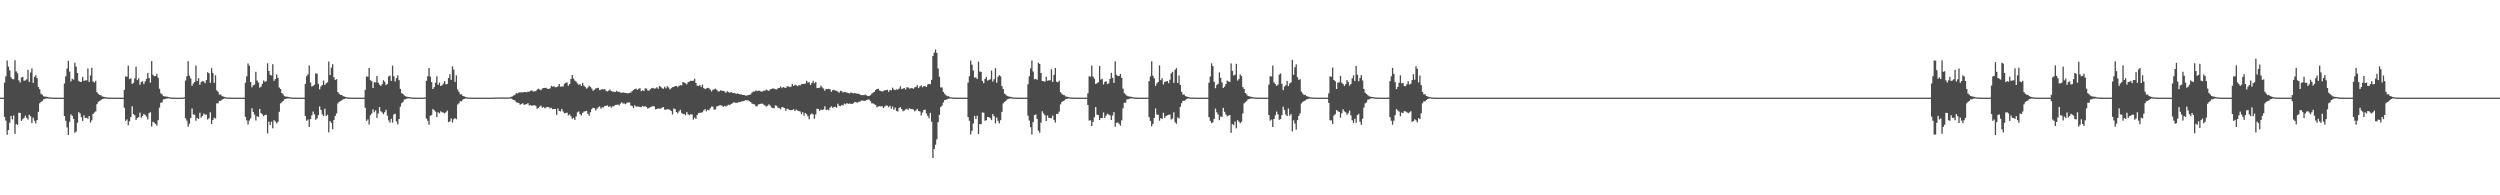 <?xml version="1.0" encoding="UTF-8"?>
<svg xmlns="http://www.w3.org/2000/svg" width="1920" height="150">
  <path d="M0 74.999h1v1.000H0zM1 75.000h1v1.000H1zM2 74.988h1v1.000H2zM3 63.478h1v26.332H3zM4 58.594h1v34.008H4zM5 46.503h1v57.036H5zM6 51.136h1v48.722H6zM7 54.044h1v40.221H7zM8 59.439h1v29.582H8zM9 60.792h1v30.925H9zM10 60.917h1v27.834H10zM11 46.292h1v56.485H11zM12 54.849h1v40.455H12zM13 56.309h1v39.515H13zM14 61.736h1v24.817H14zM15 63.368h1v23.425H15zM16 59.538h1v33.329H16zM17 59.035h1v32.494H17zM18 62.023h1v28.543H18zM19 61.761h1v27.036H19zM20 60.938h1v29.589H20zM21 53.624h1v38.252H21zM22 62.936h1v25.156H22zM23 55.668h1v33.622H23zM24 52.555h1v41.936H24zM25 63.595h1v26.774H25zM26 59.013h1v33.782H26zM27 57.762h1v37.015H27zM28 60.081h1v32.197H28zM29 66.824h1v19.036H29zM30 68.459h1v10.911H30zM31 71.917h1v6.380H31zM32 72.778h1v4.715H32zM33 73.902h1v2.432H33zM34 74.222h1v1.720H34zM35 74.240h1v1.380H35zM36 74.437h1v1.172H36zM37 74.704h1v1.000H37zM38 74.872h1v1.000H38zM39 74.900h1v1.000H39zM40 74.955h1v1.000H40zM41 74.978h1v1.000H41zM42 74.986h1v1.000H42zM43 74.995h1v1.000H43zM44 74.995h1v1.000H44zM45 74.998h1v1.000H45zM46 74.998h1v1.000H46zM47 74.999h1v1.000H47zM48 74.999h1v1.000H48zM49 64.168h1v24.971H49zM50 58.602h1v34.194H50zM51 52.574h1v45.250H51zM52 46.704h1v56.913H52zM53 54.929h1v38.611H53zM54 62.584h1v25.251H54zM55 60.479h1v28.529H55zM56 61.193h1v30.131H56zM57 48.056h1v53.861H57zM58 51.205h1v49.838H58zM59 56.042h1v38.178H59zM60 62.230h1v23.883H60zM61 62.930h1v24.212H61zM62 62.787h1v27.302H62zM63 59.014h1v33.872H63zM64 62.115h1v26.499H64zM65 61.742h1v28.824H65zM66 61.714h1v28.776H66zM67 52.593h1v38.592H67zM68 62.853h1v26.216H68zM69 57.966h1v36.166H69zM70 52.029h1v40.386H70zM71 62.568h1v24.940H71zM72 63.389h1v23.081H72zM73 62.079h1v23.492H73zM74 70.796h1v9.247H74zM75 72.059h1v6.187H75zM76 72.930h1v4.612H76zM77 73.149h1v3.803H77zM78 74.088h1v2.002H78zM79 74.274h1v1.596H79zM80 74.481h1v1.119H80zM81 74.768h1v1.000H81zM82 74.861h1v1.000H82zM83 74.909h1v1.000H83zM84 74.944h1v1.000H84zM85 74.982h1v1.000H85zM86 74.986h1v1.000H86zM87 74.992h1v1.000H87zM88 74.995h1v1.000H88zM89 74.997h1v1.000H89zM90 74.999h1v1.000H90zM91 74.999h1v1.000H91zM92 74.999h1v1.000H92zM93 75.000h1v1.000H93zM94 75.000h1v1.000H94zM95 68.990h1v13.772H95zM96 58.744h1v34.078H96zM97 58.904h1v32.854H97zM98 50.383h1v45.796H98zM99 60.761h1v32.399H99zM100 60.104h1v29.856H100zM101 64.449h1v17.155H101zM102 63.595h1v24.059H102zM103 60.182h1v28.266H103zM104 51.224h1v40.982H104zM105 61.472h1v29.227H105zM106 60.179h1v29.835H106zM107 65.056h1v21.426H107zM108 62.917h1v27.471H108zM109 62.432h1v26.603H109zM110 64.614h1v22.862H110zM111 62.576h1v25.663H111zM112 60.567h1v29.058H112zM113 55.951h1v35.818H113zM114 59.801h1v27.154H114zM115 63.461h1v22.703H115zM116 46.879h1v50.325H116zM117 57.453h1v36.028H117zM118 58.510h1v35.719H118zM119 58.376h1v36.732H119zM120 56.668h1v39.806H120zM121 59.685h1v32.590H121zM122 68.164h1v14.466H122zM123 71.648h1v7.251H123zM124 72.508h1v6.116H124zM125 73.759h1v2.583H125zM126 74.015h1v2.171H126zM127 74.144h1v1.640H127zM128 74.317h1v1.353H128zM129 74.481h1v1.048H129zM130 74.793h1v1.000H130zM131 74.862h1v1.000H131zM132 74.916h1v1.000H132zM133 74.976h1v1.000H133zM134 74.985h1v1.000H134zM135 74.991h1v1.000H135zM136 74.994h1v1.000H136zM137 74.996h1v1.000H137zM138 74.998h1v1.000H138zM139 74.999h1v1.000H139zM140 74.999h1v1.000H140zM141 74.674h1v1.000H141zM142 61.826h1v29.071H142zM143 58.564h1v34.126H143zM144 47.006h1v50.283H144zM145 58.110h1v36.976H145zM146 60.213h1v30.440H146zM147 65.845h1v17.451H147zM148 64.090h1v23.870H148zM149 62.966h1v25.153H149zM150 50.328h1v42.396H150zM151 62.145h1v28.441H151zM152 60.056h1v31.297H152zM153 65.124h1v21.479H153zM154 63.025h1v27.319H154zM155 62.286h1v26.787H155zM156 62.549h1v24.677H156zM157 63.905h1v24.164H157zM158 61.541h1v26.466H158zM159 55.497h1v36.301H159zM160 56.244h1v34.626H160zM161 63.602h1v22.621H161zM162 52.344h1v42.963H162zM163 55.987h1v36.174H163zM164 63.654h1v26.742H164zM165 57.825h1v33.189H165zM166 69.396h1v10.013H166zM167 70.509h1v8.791H167zM168 72.645h1v4.838H168zM169 72.567h1v4.885H169zM170 73.814h1v2.756H170zM171 74.154h1v1.821H171zM172 74.424h1v1.135H172zM173 74.726h1v1.000H173zM174 74.882h1v1.000H174zM175 74.890h1v1.000H175zM176 74.930h1v1.000H176zM177 74.970h1v1.000H177zM178 74.985h1v1.000H178zM179 74.991h1v1.000H179zM180 74.995h1v1.000H180zM181 74.997h1v1.000H181zM182 74.998h1v1.000H182zM183 74.998h1v1.000H183zM184 74.999h1v1.000H184zM185 74.999h1v1.000H185zM186 75.000h1v1.000H186zM187 74.988h1v1.000H187zM188 63.537h1v26.195H188zM189 58.649h1v33.823H189zM190 48.764h1v46.813H190zM191 50.459h1v42.175H191zM192 62.991h1v27.872H192zM193 67.037h1v16.130H193zM194 65.438h1v20.501H194zM195 64.971h1v23.061H195zM196 55.164h1v37.423H196zM197 61.835h1v27.449H197zM198 63.458h1v26.338H198zM199 67.337h1v16.314H199zM200 66.504h1v20.384H200zM201 64.381h1v23.463H201zM202 61.749h1v27.502H202zM203 62.895h1v25.405H203zM204 62.343h1v25.751H204zM205 48.563h1v53.893H205zM206 54.463h1v39.004H206zM207 57.452h1v38.501H207zM208 58.013h1v35.502H208zM209 49.283h1v49.295H209zM210 62.030h1v30.272H210zM211 60.645h1v32.746H211zM212 57.188h1v37.601H212zM213 59.807h1v33.718H213zM214 67.202h1v18.674H214zM215 68.353h1v11.076H215zM216 71.400h1v7.133H216zM217 72.534h1v5.008H217zM218 73.847h1v2.463H218zM219 74.213h1v1.743H219zM220 74.244h1v1.381H220zM221 74.438h1v1.170H221zM222 74.693h1v1.000H222zM223 74.872h1v1.000H223zM224 74.898h1v1.000H224zM225 74.953h1v1.000H225zM226 74.977h1v1.000H226zM227 74.986h1v1.000H227zM228 74.995h1v1.000H228zM229 74.995h1v1.000H229zM230 74.998h1v1.000H230zM231 74.998h1v1.000H231zM232 74.999h1v1.000H232zM233 74.999h1v1.000H233zM234 64.460h1v24.620H234zM235 58.555h1v34.159H235zM236 57.153h1v34.682H236zM237 50.298h1v47.222H237zM238 63.317h1v28.055H238zM239 66.449h1v22.121H239zM240 65.937h1v19.702H240zM241 65.081h1v22.716H241zM242 56.364h1v35.646H242zM243 56.596h1v34.310H243zM244 64.381h1v24.071H244zM245 68.589h1v13.163H245zM246 66.477h1v18.025H246zM247 65.264h1v22.538H247zM248 61.855h1v27.349H248zM249 65.217h1v18.238H249zM250 63.925h1v25.219H250zM251 63.205h1v24.926H251zM252 47.284h1v54.422H252zM253 57.653h1v35.377H253zM254 51.930h1v42.356H254zM255 49.328h1v49.986H255zM256 59.379h1v32.732H256zM257 61.391h1v27.669H257zM258 60.850h1v26.273H258zM259 70.633h1v8.819H259zM260 71.924h1v6.299H260zM261 72.930h1v4.724H261zM262 72.857h1v4.225H262zM263 73.842h1v2.409H263zM264 74.210h1v1.857H264zM265 74.458h1v1.127H265zM266 74.770h1v1.000H266zM267 74.859h1v1.000H267zM268 74.910h1v1.000H268zM269 74.944h1v1.000H269zM270 74.980h1v1.000H270zM271 74.986h1v1.000H271zM272 74.992h1v1.000H272zM273 74.995h1v1.000H273zM274 74.997h1v1.000H274zM275 74.999h1v1.000H275zM276 74.999h1v1.000H276zM277 74.999h1v1.000H277zM278 75.000h1v1.000H278zM279 75.000h1v1.000H279zM280 69.038h1v13.735H280zM281 58.741h1v34.077H281zM282 58.932h1v32.804H282zM283 52.148h1v43.471H283zM284 61.608h1v26.874H284zM285 62.354h1v24.842H285zM286 67.626h1v16.405H286zM287 63.143h1v23.077H287zM288 63.253h1v21.530H288zM289 58.367h1v32.161H289zM290 63.489h1v23.636H290zM291 65.034h1v17.246H291zM292 65.988h1v19.528H292zM293 64.663h1v21.689H293zM294 61.663h1v26.102H294zM295 62.747h1v23.398H295zM296 65.381h1v18.963H296zM297 64.452h1v24.362H297zM298 58.731h1v33.736H298zM299 58.063h1v36.114H299zM300 62.102h1v29.128H300zM301 50.437h1v43.751H301zM302 58.577h1v29.259H302zM303 62.552h1v24.797H303zM304 60.012h1v33.308H304zM305 57.847h1v37.755H305zM306 61.612h1v29.772H306zM307 68.317h1v13.639H307zM308 71.520h1v7.734H308zM309 72.146h1v6.244H309zM310 73.258h1v3.186H310zM311 73.919h1v2.302H311zM312 74.275h1v1.447H312zM313 74.458h1v1.111H313zM314 74.564h1v1.000H314zM315 74.764h1v1.000H315zM316 74.880h1v1.000H316zM317 74.925h1v1.000H317zM318 74.976h1v1.000H318zM319 74.985h1v1.000H319zM320 74.991h1v1.000H320zM321 74.994h1v1.000H321zM322 74.996h1v1.000H322zM323 74.998h1v1.000H323zM324 74.999h1v1.000H324zM325 74.999h1v1.000H325zM326 74.786h1v1.000H326zM327 62.057h1v28.942H327zM328 58.578h1v34.208H328zM329 52.210h1v43.652H329zM330 58.815h1v30.056H330zM331 63.015h1v25.397H331zM332 68.377h1v15.376H332zM333 66.931h1v17.783H333zM334 63.553h1v22.212H334zM335 58.689h1v31.284H335zM336 65.175h1v21.061H336zM337 63.438h1v23.632H337zM338 66.046h1v19.382H338zM339 65.409h1v20.873H339zM340 64.290h1v22.153H340zM341 62.405h1v24.731H341zM342 64.788h1v21.431H342zM343 64.444h1v20.519H343zM344 59.913h1v33.904H344zM345 57.014h1v36.219H345zM346 61.321h1v29.672H346zM347 50.962h1v43.080H347zM348 53.453h1v38.097H348zM349 62.878h1v27.842H349zM350 57.946h1v33.643H350zM351 68.772h1v11.495H351zM352 70.492h1v8.878H352zM353 72.479h1v5.166H353zM354 72.375h1v5.483H354zM355 73.740h1v2.695H355zM356 74.006h1v2.024H356zM357 74.439h1v1.178H357zM358 74.722h1v1.000H358zM359 74.880h1v1.000H359zM360 74.897h1v1.000H360zM361 74.933h1v1.000H361zM362 74.966h1v1.000H362zM363 74.984h1v1.000H363zM364 74.991h1v1.000H364zM365 74.995h1v1.000H365zM366 74.997h1v1.000H366zM367 74.998h1v1.000H367zM368 74.998h1v1.000H368zM369 74.999h1v1.000H369zM370 74.999h1v1.000H370zM371 75.000h1v1.000H371zM372 75.000h1v1.000H372zM373 75.000h1v1.000H373zM374 75.000h1v1.000H374zM375 75.000h1v1.000H375zM376 75.000h1v1.000H376zM377 75.000h1v1.000H377zM378 75.000h1v1.000H378zM379 74.965h1v1.000H379zM380 74.860h1v1.000H380zM381 74.846h1v1.000H381zM382 74.836h1v1.000H382zM383 74.828h1v1.000H383zM384 74.840h1v1.000H384zM385 74.811h1v1.000H385zM386 74.804h1v1.000H386zM387 74.850h1v1.000H387zM388 74.860h1v1.000H388zM389 74.841h1v1.000H389zM390 74.848h1v1.000H390zM391 74.773h1v1.000H391zM392 74.417h1v1.194H392zM393 74.027h1v2.279H393zM394 73.392h1v3.430H394zM395 72.782h1v4.405H395zM396 71.530h1v6.936H396zM397 71.796h1v7.077H397zM398 71.087h1v8.077H398zM399 70.895h1v9.558H399zM400 70.939h1v8.996H400zM401 70.950h1v8.285H401zM402 70.635h1v9.889H402zM403 70.693h1v9.488H403zM404 70.850h1v9.153H404zM405 70.395h1v8.818H405zM406 70.442h1v10.540H406zM407 69.718h1v10.968H407zM408 69.422h1v11.875H408zM409 70.321h1v10.560H409zM410 70.106h1v10.686H410zM411 70.036h1v11.279H411zM412 68.860h1v14.634H412zM413 68.093h1v14.817H413zM414 68.726h1v13.146H414zM415 69.270h1v11.819H415zM416 67.934h1v14.806H416zM417 67.633h1v14.607H417zM418 67.493h1v15.776H418zM419 67.420h1v15.050H419zM420 68.231h1v13.895H420zM421 68.187h1v14.198H421zM422 67.858h1v15.439H422zM423 65.932h1v16.820H423zM424 66.585h1v17.347H424zM425 66.201h1v17.516H425zM426 67.041h1v16.629H426zM427 66.893h1v21.302H427zM428 66.362h1v16.938H428zM429 64.505h1v20.737H429zM430 66.576h1v18.968H430zM431 66.339h1v17.305H431zM432 66.466h1v19.183H432zM433 64.412h1v22.683H433zM434 63.570h1v23.222H434zM435 63.311h1v23.178H435zM436 65.855h1v22.829H436zM437 64.564h1v23.275H437zM438 60.631h1v28.664H438zM439 57.631h1v33.595H439zM440 60.290h1v30.218H440zM441 61.911h1v30.176H441zM442 62.711h1v26.758H442zM443 64.040h1v22.292H443zM444 65.108h1v20.454H444zM445 64.666h1v23.027H445zM446 66.010h1v22.621H446zM447 63.756h1v22.925H447zM448 65.757h1v19.960H448zM449 66.788h1v18.655H449zM450 68.079h1v17.084H450zM451 67.237h1v20.188H451zM452 65.782h1v23.113H452zM453 66.706h1v19.507H453zM454 68.016h1v15.801H454zM455 69.660h1v13.080H455zM456 68.840h1v14.229H456zM457 68.014h1v16.824H457zM458 67.612h1v15.876H458zM459 67.393h1v15.058H459zM460 69.217h1v12.444H460zM461 68.905h1v14.537H461zM462 68.401h1v14.057H462zM463 68.731h1v13.787H463zM464 68.388h1v12.985H464zM465 69.780h1v11.571H465zM466 70.226h1v10.660H466zM467 69.571h1v12.557H467zM468 68.792h1v12.730H468zM469 69.880h1v12.816H469zM470 70.367h1v11.315H470zM471 70.454h1v11.135H471zM472 70.717h1v9.887H472zM473 69.699h1v10.867H473zM474 70.516h1v9.766H474zM475 70.427h1v10.588H475zM476 71.051h1v8.564H476zM477 71.306h1v7.170H477zM478 70.936h1v8.596H478zM479 71.254h1v8.227H479zM480 71.351h1v8.689H480zM481 71.595h1v7.310H481zM482 71.628h1v7.113H482zM483 71.328h1v7.372H483zM484 71.012h1v10.007H484zM485 70.016h1v11.366H485zM486 69.009h1v13.918H486zM487 68.432h1v12.488H487zM488 68.025h1v13.858H488zM489 69.001h1v12.775H489zM490 68.165h1v13.699H490zM491 67.727h1v14.380H491zM492 69.994h1v12.419H492zM493 69.387h1v11.953H493zM494 69.886h1v12.069H494zM495 67.889h1v13.676H495zM496 68.017h1v14.202H496zM497 69.488h1v13.911H497zM498 69.614h1v13.255H498zM499 68.527h1v13.735H499zM500 67.784h1v14.161H500zM501 67.499h1v13.945H501zM502 68.121h1v13.651H502zM503 67.881h1v16.142H503zM504 67.018h1v16.697H504zM505 68.184h1v15.086H505zM506 66.028h1v17.441H506zM507 66.688h1v16.697H507zM508 67.762h1v14.893H508zM509 68.178h1v14.121H509zM510 66.601h1v17.631H510zM511 67.811h1v16.470H511zM512 66.188h1v17.612H512zM513 67.192h1v16.842H513zM514 68.668h1v15.591H514zM515 67.782h1v17.515H515zM516 66.993h1v20.927H516zM517 66.776h1v16.548H517zM518 66.072h1v17.733H518zM519 66.043h1v19.991H519zM520 66.917h1v20.114H520zM521 65.885h1v19.659H521zM522 65.348h1v18.986H522zM523 65.595h1v21.075H523zM524 63.012h1v24.593H524zM525 63.454h1v24.206H525zM526 63.962h1v24.578H526zM527 64.752h1v21.383H527zM528 63.084h1v24.699H528zM529 62.619h1v25.882H529zM530 62.021h1v25.710H530zM531 62.172h1v25.746H531zM532 61.933h1v29.935H532zM533 60.471h1v29.788H533zM534 63.748h1v27.539H534zM535 65.800h1v22.457H535zM536 65.990h1v20.851H536zM537 65.316h1v21.324H537zM538 66.767h1v19.759H538zM539 64.939h1v21.272H539zM540 67.700h1v17.059H540zM541 68.449h1v15.348H541zM542 67.904h1v17.583H542zM543 67.428h1v16.856H543zM544 67.751h1v16.938H544zM545 68.850h1v14.327H545zM546 70.268h1v11.626H546zM547 68.935h1v12.998H547zM548 68.585h1v15.670H548zM549 68.040h1v15.981H549zM550 69.020h1v12.820H550zM551 70.207h1v11.146H551zM552 70.187h1v10.743H552zM553 69.299h1v11.504H553zM554 69.729h1v11.481H554zM555 69.770h1v12.241H555zM556 70.253h1v11.087H556zM557 71.304h1v10.385H557zM558 70.064h1v11.024H558zM559 70.769h1v9.672H559zM560 71.185h1v9.627H560zM561 70.693h1v9.165H561zM562 71.302h1v8.077H562zM563 71.446h1v7.116H563zM564 71.599h1v7.294H564zM565 72.076h1v6.885H565zM566 71.713h1v7.187H566zM567 72.212h1v6.056H567zM568 72.489h1v5.877H568zM569 72.443h1v5.403H569zM570 72.956h1v4.796H570zM571 72.906h1v4.607H571zM572 73.447h1v3.411H572zM573 73.403h1v3.678H573zM574 73.027h1v3.956H574zM575 72.804h1v4.950H575zM576 72.495h1v5.895H576zM577 71.184h1v8.334H577zM578 70.248h1v9.741H578zM579 70.372h1v9.807H579zM580 69.398h1v12.184H580zM581 70.045h1v11.595H581zM582 69.624h1v10.539H582zM583 69.709h1v10.272H583zM584 70.346h1v9.332H584zM585 70.225h1v9.346H585zM586 69.646h1v10.629H586zM587 69.609h1v11.480H587zM588 68.759h1v13.128H588zM589 69.332h1v11.911H589zM590 69.846h1v10.280H590zM591 68.594h1v12.453H591zM592 68.349h1v14.148H592zM593 67.781h1v15.247H593zM594 68.152h1v14.947H594zM595 68.512h1v12.511H595zM596 68.683h1v12.554H596zM597 67.772h1v15.030H597zM598 67.508h1v15.575H598zM599 66.396h1v17.528H599zM600 67.681h1v14.550H600zM601 66.805h1v15.667H601zM602 67.261h1v15.626H602zM603 67.543h1v17.577H603zM604 66.288h1v17.201H604zM605 66.373h1v17.567H605zM606 66.932h1v17.581H606zM607 66.493h1v18.149H607zM608 64.417h1v20.000H608zM609 66.047h1v17.759H609zM610 65.038h1v20.245H610zM611 65.434h1v18.742H611zM612 66.196h1v18.642H612zM613 65.333h1v19.963H613zM614 65.696h1v19.940H614zM615 64.640h1v23.088H615zM616 64.489h1v21.690H616zM617 64.431h1v24.453H617zM618 64.222h1v22.549H618zM619 62.008h1v25.760H619zM620 63.407h1v25.920H620zM621 63.107h1v28.535H621zM622 65.246h1v22.830H622zM623 63.734h1v23.395H623zM624 62.059h1v25.816H624zM625 63.953h1v27.217H625zM626 62.951h1v24.918H626zM627 67.680h1v15.851H627zM628 67.519h1v16.175H628zM629 67.381h1v17.763H629zM630 65.732h1v18.447H630zM631 67.094h1v17.382H631zM632 67.974h1v16.021H632zM633 69.671h1v11.968H633zM634 68.360h1v16.215H634zM635 68.418h1v15.661H635zM636 68.179h1v16.558H636zM637 68.628h1v14.060H637zM638 70.526h1v11.141H638zM639 69.283h1v13.557H639zM640 68.990h1v13.210H640zM641 69.571h1v12.462H641zM642 69.731h1v13.040H642zM643 70.346h1v9.289H643zM644 71.155h1v10.134H644zM645 69.720h1v11.891H645zM646 70.098h1v10.485H646zM647 71.042h1v9.991H647zM648 70.594h1v8.955H648zM649 70.759h1v9.316H649zM650 71.108h1v8.025H650zM651 71.479h1v8.364H651zM652 71.803h1v7.651H652zM653 70.973h1v8.832H653zM654 71.391h1v8.404H654zM655 71.770h1v7.494H655zM656 71.430h1v6.843H656zM657 71.801h1v6.764H657zM658 71.931h1v6.942H658zM659 71.997h1v6.259H659zM660 72.544h1v5.470H660zM661 73.116h1v4.209H661zM662 72.884h1v4.332H662zM663 73.133h1v4.262H663zM664 72.595h1v4.947H664zM665 73.203h1v3.655H665zM666 73.830h1v2.663H666zM667 73.729h1v2.669H667zM668 73.132h1v4.609H668zM669 71.900h1v7.517H669zM670 71.160h1v8.211H670zM671 70.485h1v9.604H671zM672 69.060h1v11.544H672zM673 68.369h1v14.007H673zM674 68.161h1v13.640H674zM675 69.595h1v11.917H675zM676 69.882h1v11.877H676zM677 70.423h1v11.052H677zM678 69.989h1v12.997H678zM679 69.255h1v12.590H679zM680 69.221h1v11.802H680zM681 68.895h1v12.281H681zM682 70.464h1v11.873H682zM683 69.001h1v12.209H683zM684 69.448h1v14.001H684zM685 67.345h1v14.479H685zM686 68.685h1v15.620H686zM687 69.190h1v13.432H687zM688 68.590h1v16.581H688zM689 68.916h1v16.786H689zM690 68.075h1v14.855H690zM691 66.259h1v16.031H691zM692 68.452h1v15.316H692zM693 67.929h1v17.516H693zM694 67.653h1v17.301H694zM695 68.784h1v15.294H695zM696 66.987h1v16.513H696zM697 67.164h1v17.164H697zM698 67.971h1v15.140H698zM699 67.766h1v16.001H699zM700 67.547h1v16.265H700zM701 68.266h1v15.798H701zM702 67.117h1v18.447H702zM703 66.670h1v18.006H703zM704 65.416h1v18.218H704zM705 67.641h1v17.565H705zM706 66.252h1v19.366H706zM707 65.630h1v23.099H707zM708 67.008h1v19.441H708zM709 66.056h1v18.463H709zM710 66.236h1v17.994H710zM711 66.795h1v20.412H711zM712 64.897h1v24.099H712zM713 64.381h1v26.468H713zM714 64.700h1v21.994H714zM715 61.275h1v32.215H715zM716 42.939h1v78.432H716zM717 40.439h1v73.991H717zM718 37.985h1v73.175H718zM719 40.624h1v66.364H719zM720 52.639h1v41.236H720zM721 58.928h1v29.286H721zM722 67.125h1v15.069H722zM723 67.171h1v14.000H723zM724 70.542h1v8.169H724zM725 71.994h1v4.928H725zM726 73.100h1v3.561H726zM727 73.929h1v2.274H727zM728 73.855h1v1.995H728zM729 74.604h1v1.000H729zM730 74.728h1v1.000H730zM731 74.844h1v1.000H731zM732 74.954h1v1.000H732zM733 74.969h1v1.000H733zM734 74.980h1v1.000H734zM735 74.990h1v1.000H735zM736 74.994h1v1.000H736zM737 74.995h1v1.000H737zM738 74.997h1v1.000H738zM739 74.998h1v1.000H739zM740 74.999h1v1.000H740zM741 74.999h1v1.000H741zM742 74.999h1v1.000H742zM743 63.419h1v26.471H743zM744 58.571h1v34.209H744zM745 46.545h1v56.747H745zM746 49.677h1v50.736H746zM747 54.109h1v40.749H747zM748 59.606h1v29.412H748zM749 59.376h1v32.088H749zM750 60.733h1v28.166H750zM751 47.363h1v55.577H751zM752 54.913h1v40.377H752zM753 55.180h1v40.270H753zM754 62.097h1v24.248H754zM755 63.922h1v22.639H755zM756 60.601h1v32.144H756zM757 59.094h1v33.254H757zM758 61.897h1v27.960H758zM759 61.371h1v28.624H759zM760 60.874h1v29.936H760zM761 54.157h1v38.088H761zM762 62.668h1v25.000H762zM763 60.871h1v28.422H763zM764 52.376h1v42.366H764zM765 63.539h1v26.721H765zM766 58.928h1v33.906H766zM767 57.759h1v36.985H767zM768 58.635h1v33.653H768zM769 66.149h1v19.776H769zM770 68.392h1v10.998H770zM771 71.911h1v6.370H771zM772 72.779h1v4.710H772zM773 73.694h1v2.648H773zM774 74.020h1v1.924H774zM775 74.244h1v1.439H775zM776 74.438h1v1.171H776zM777 74.704h1v1.000H777zM778 74.871h1v1.000H778zM779 74.899h1v1.000H779zM780 74.947h1v1.000H780zM781 74.978h1v1.000H781zM782 74.986h1v1.000H782zM783 74.994h1v1.000H783zM784 74.995h1v1.000H784zM785 74.998h1v1.000H785zM786 74.998h1v1.000H786zM787 74.999h1v1.000H787zM788 74.999h1v1.000H788zM789 64.718h1v24.092H789zM790 58.612h1v33.949H790zM791 52.532h1v45.163H791zM792 46.417h1v56.971H792zM793 54.961h1v38.846H793zM794 60.913h1v27.463H794zM795 60.516h1v27.381H795zM796 61.265h1v30.043H796zM797 48.104h1v52.251H797zM798 49.079h1v52.853H798zM799 56.045h1v38.162H799zM800 62.224h1v23.265H800zM801 62.368h1v24.764H801zM802 62.727h1v25.818H802zM803 58.919h1v34.039H803zM804 62.014h1v26.682H804zM805 61.674h1v28.785H805zM806 61.678h1v28.958H806zM807 53.244h1v37.542H807zM808 62.923h1v25.883H808zM809 57.533h1v34.549H809zM810 52.150h1v41.941H810zM811 62.792h1v24.643H811zM812 63.200h1v24.282H812zM813 62.018h1v23.673H813zM814 70.745h1v9.399H814zM815 72.002h1v6.330H815zM816 72.923h1v4.682H816zM817 73.110h1v4.056H817zM818 74.061h1v2.059H818zM819 74.264h1v1.617H819zM820 74.470h1v1.148H820zM821 74.765h1v1.000H821zM822 74.857h1v1.000H822zM823 74.907h1v1.000H823zM824 74.945h1v1.000H824zM825 74.974h1v1.000H825zM826 74.986h1v1.000H826zM827 74.992h1v1.000H827zM828 74.995h1v1.000H828zM829 74.997h1v1.000H829zM830 74.998h1v1.000H830zM831 74.999h1v1.000H831zM832 74.999h1v1.000H832zM833 75.000h1v1.000H833zM834 75.000h1v1.000H834zM835 71.669h1v8.984H835zM836 58.590h1v34.019H836zM837 58.874h1v33.519H837zM838 50.302h1v46.509H838zM839 58.760h1v34.823H839zM840 60.440h1v29.615H840zM841 64.470h1v17.750H841zM842 63.966h1v24.095H842zM843 63.154h1v25.254H843zM844 50.732h1v41.466H844zM845 61.123h1v29.477H845zM846 60.460h1v30.290H846zM847 64.980h1v21.345H847zM848 62.937h1v27.642H848zM849 62.452h1v26.389H849zM850 64.566h1v22.798H850zM851 63.985h1v23.982H851zM852 60.598h1v28.043H852zM853 55.892h1v36.301H853zM854 59.816h1v28.869H854zM855 63.675h1v22.422H855zM856 47.163h1v50.152H856zM857 57.380h1v36.973H857zM858 58.397h1v35.588H858zM859 58.313h1v36.807H859zM860 56.711h1v39.799H860zM861 59.728h1v32.684H861zM862 68.104h1v15.108H862zM863 71.572h1v7.332H863zM864 72.505h1v6.352H864zM865 73.548h1v2.795H865zM866 74.005h1v2.188H866zM867 74.145h1v1.641H867zM868 74.311h1v1.355H868zM869 74.481h1v1.049H869zM870 74.792h1v1.000H870zM871 74.863h1v1.000H871zM872 74.917h1v1.000H872zM873 74.976h1v1.000H873zM874 74.984h1v1.000H874zM875 74.991h1v1.000H875zM876 74.994h1v1.000H876zM877 74.996h1v1.000H877zM878 74.998h1v1.000H878zM879 74.999h1v1.000H879zM880 74.999h1v1.000H880zM881 74.895h1v1.000H881zM882 62.356h1v27.579H882zM883 58.625h1v34.180H883zM884 47.047h1v49.988H884zM885 58.139h1v37.001H885zM886 60.164h1v30.444H886zM887 65.903h1v17.465H887zM888 64.039h1v23.959H888zM889 62.908h1v25.203H889zM890 50.249h1v42.457H890zM891 61.520h1v29.151H891zM892 60.103h1v31.221H892zM893 64.925h1v21.666H893zM894 62.993h1v27.532H894zM895 62.551h1v26.501H895zM896 62.194h1v26.358H896zM897 63.879h1v24.270H897zM898 61.246h1v26.712H898zM899 56.328h1v35.455H899zM900 55.132h1v35.876H900zM901 63.609h1v22.637H901zM902 53.585h1v40.342H902zM903 52.308h1v42.707H903zM904 63.746h1v26.460H904zM905 58.016h1v32.980H905zM906 65.199h1v16.893H906zM907 70.535h1v8.724H907zM908 72.672h1v4.812H908zM909 72.590h1v4.831H909zM910 73.831h1v2.878H910zM911 74.171h1v1.793H911zM912 74.434h1v1.123H912zM913 74.708h1v1.000H913zM914 74.883h1v1.000H914zM915 74.884h1v1.000H915zM916 74.931h1v1.000H916zM917 74.965h1v1.000H917zM918 74.985h1v1.000H918zM919 74.991h1v1.000H919zM920 74.995h1v1.000H920zM921 74.997h1v1.000H921zM922 74.998h1v1.000H922zM923 74.998h1v1.000H923zM924 74.999h1v1.000H924zM925 74.999h1v1.000H925zM926 75.000h1v1.000H926zM927 74.999h1v1.000H927zM928 63.469h1v26.493H928zM929 58.738h1v34.087H929zM930 48.621h1v46.018H930zM931 50.716h1v43.252H931zM932 62.814h1v28.494H932zM933 67.783h1v15.576H933zM934 65.324h1v20.876H934zM935 64.380h1v23.521H935zM936 55.581h1v36.738H936zM937 59.743h1v29.741H937zM938 63.355h1v26.456H938zM939 67.513h1v15.328H939zM940 66.528h1v19.351H940zM941 64.558h1v23.385H941zM942 61.856h1v27.477H942zM943 62.558h1v26.199H943zM944 62.810h1v25.520H944zM945 48.710h1v53.352H945zM946 54.486h1v40.799H946zM947 57.996h1v38.129H947zM948 57.398h1v35.936H948zM949 49.010h1v49.552H949zM950 61.855h1v30.435H950zM951 60.740h1v32.650H951zM952 57.166h1v37.465H952zM953 58.478h1v35.082H953zM954 66.912h1v20.233H954zM955 68.369h1v11.046H955zM956 71.412h1v7.095H956zM957 72.549h1v4.978H957zM958 73.714h1v2.589H958zM959 74.022h1v1.958H959zM960 74.247h1v1.456H960zM961 74.441h1v1.163H961zM962 74.696h1v1.000H962zM963 74.873h1v1.000H963zM964 74.900h1v1.000H964zM965 74.948h1v1.000H965zM966 74.977h1v1.000H966zM967 74.986h1v1.000H967zM968 74.994h1v1.000H968zM969 74.995h1v1.000H969zM970 74.998h1v1.000H970zM971 74.998h1v1.000H971zM972 74.999h1v1.000H972zM973 74.999h1v1.000H973zM974 64.976h1v23.374H974zM975 58.571h1v34.100H975zM976 58.690h1v33.124H976zM977 50.298h1v47.201H977zM978 63.333h1v28.045H978zM979 64.635h1v23.938H979zM980 65.938h1v19.791H980zM981 64.991h1v22.870H981zM982 57.324h1v34.681H982zM983 56.427h1v35.043H983zM984 64.391h1v24.056H984zM985 69.203h1v12.789H985zM986 66.434h1v18.028H986zM987 65.423h1v22.546H987zM988 62.124h1v27.057H988zM989 66.098h1v17.275H989zM990 64.112h1v24.736H990zM991 63.237h1v24.407H991zM992 45.951h1v54.974H992zM993 57.437h1v35.001H993zM994 51.720h1v43.226H994zM995 49.474h1v50.095H995zM996 59.343h1v32.898H996zM997 61.381h1v27.657H997zM998 60.813h1v26.267H998zM999 70.355h1v9.124H999zM1000 71.852h1v6.425H1000zM1001 72.886h1v4.787H1001zM1002 72.835h1v4.281H1002zM1003 73.783h1v2.485H1003zM1004 74.181h1v1.900H1004zM1005 74.450h1v1.146H1005zM1006 74.767h1v1.000H1006zM1007 74.860h1v1.000H1007zM1008 74.909h1v1.000H1008zM1009 74.945h1v1.000H1009zM1010 74.976h1v1.000H1010zM1011 74.986h1v1.000H1011zM1012 74.992h1v1.000H1012zM1013 74.995h1v1.000H1013zM1014 74.996h1v1.000H1014zM1015 74.999h1v1.000H1015zM1016 74.999h1v1.000H1016zM1017 74.999h1v1.000H1017zM1018 75.000h1v1.000H1018zM1019 75.000h1v1.000H1019zM1020 71.692h1v7.374H1020zM1021 58.644h1v33.777H1021zM1022 58.964h1v33.518H1022zM1023 51.877h1v43.351H1023zM1024 61.417h1v27.274H1024zM1025 62.393h1v25.321H1025zM1026 68.317h1v16.190H1026zM1027 63.415h1v21.989H1027zM1028 63.228h1v22.807H1028zM1029 58.259h1v32.119H1029zM1030 63.488h1v23.502H1030zM1031 64.494h1v19.483H1031zM1032 66.030h1v19.448H1032zM1033 64.689h1v21.593H1033zM1034 61.487h1v26.746H1034zM1035 63.020h1v23.851H1035zM1036 65.681h1v19.269H1036zM1037 64.483h1v24.038H1037zM1038 60.211h1v32.184H1038zM1039 57.847h1v36.470H1039zM1040 62.143h1v29.059H1040zM1041 50.568h1v43.792H1041zM1042 57.364h1v31.014H1042zM1043 62.416h1v24.981H1043zM1044 59.878h1v33.631H1044zM1045 57.645h1v38.180H1045zM1046 61.782h1v29.397H1046zM1047 68.260h1v14.366H1047zM1048 71.159h1v8.177H1048zM1049 72.119h1v6.483H1049zM1050 73.132h1v3.401H1050zM1051 73.908h1v2.325H1051zM1052 74.260h1v1.474H1052zM1053 74.447h1v1.131H1053zM1054 74.480h1v1.000H1054zM1055 74.761h1v1.000H1055zM1056 74.878h1v1.000H1056zM1057 74.925h1v1.000H1057zM1058 74.976h1v1.000H1058zM1059 74.985h1v1.000H1059zM1060 74.990h1v1.000H1060zM1061 74.994h1v1.000H1061zM1062 74.996h1v1.000H1062zM1063 74.998h1v1.000H1063zM1064 74.999h1v1.000H1064zM1065 74.999h1v1.000H1065zM1066 74.895h1v1.000H1066zM1067 62.357h1v27.527H1067zM1068 58.551h1v34.182H1068zM1069 52.132h1v43.661H1069zM1070 56.740h1v35.940H1070zM1071 63.147h1v25.215H1071zM1072 68.438h1v15.313H1072zM1073 66.838h1v18.008H1073zM1074 63.584h1v22.121H1074zM1075 57.902h1v31.395H1075zM1076 63.964h1v22.465H1076zM1077 63.629h1v23.237H1077zM1078 66.023h1v19.267H1078zM1079 66.215h1v19.397H1079zM1080 64.669h1v21.532H1080zM1081 62.408h1v24.601H1081zM1082 64.886h1v21.417H1082zM1083 64.336h1v21.092H1083zM1084 61.488h1v32.117H1084zM1085 57.007h1v35.985H1085zM1086 61.243h1v30.366H1086zM1087 50.937h1v41.496H1087zM1088 52.769h1v41.167H1088zM1089 63.283h1v27.370H1089zM1090 57.982h1v33.531H1090zM1091 65.364h1v21.652H1091zM1092 70.552h1v8.784H1092zM1093 72.455h1v5.363H1093zM1094 72.399h1v5.460H1094zM1095 73.735h1v3.055H1095zM1096 74.021h1v2.004H1096zM1097 74.446h1v1.169H1097zM1098 74.694h1v1.000H1098zM1099 74.872h1v1.000H1099zM1100 74.884h1v1.000H1100zM1101 74.933h1v1.000H1101zM1102 74.965h1v1.000H1102zM1103 74.984h1v1.000H1103zM1104 74.991h1v1.000H1104zM1105 74.995h1v1.000H1105zM1106 74.997h1v1.000H1106zM1107 74.998h1v1.000H1107zM1108 74.998h1v1.000H1108zM1109 74.999h1v1.000H1109zM1110 74.999h1v1.000H1110zM1111 75.000h1v1.000H1111zM1112 75.000h1v1.000H1112zM1113 75.000h1v1.000H1113zM1114 75.000h1v1.000H1114zM1115 75.000h1v1.000H1115zM1116 75.000h1v1.000H1116zM1117 75.000h1v1.000H1117zM1118 75.000h1v1.000H1118zM1119 75.000h1v1.000H1119zM1120 75.000h1v1.000H1120zM1121 75.000h1v1.000H1121zM1122 75.000h1v1.000H1122zM1123 75.000h1v1.000H1123zM1124 75.000h1v1.000H1124zM1125 75.000h1v1.000H1125zM1126 75.000h1v1.000H1126zM1127 75.000h1v1.000H1127zM1128 75.000h1v1.000H1128zM1129 75.000h1v1.000H1129zM1130 75.000h1v1.000H1130zM1131 75.000h1v1.000H1131zM1132 75.000h1v1.000H1132zM1133 75.000h1v1.000H1133zM1134 75.000h1v1.000H1134zM1135 75.000h1v1.000H1135zM1136 75.000h1v1.000H1136zM1137 75.000h1v1.000H1137zM1138 75.000h1v1.000H1138zM1139 75.000h1v1.000H1139zM1140 75.000h1v1.000H1140zM1141 75.000h1v1.000H1141zM1142 75.000h1v1.000H1142zM1143 75.000h1v1.000H1143zM1144 75.000h1v1.000H1144zM1145 75.000h1v1.000H1145zM1146 75.000h1v1.000H1146zM1147 75.000h1v1.000H1147zM1148 75.000h1v1.000H1148zM1149 75.000h1v1.000H1149zM1150 75.000h1v1.000H1150zM1151 75.000h1v1.000H1151zM1152 75.000h1v1.000H1152zM1153 75.000h1v1.000H1153zM1154 75.000h1v1.000H1154zM1155 75.000h1v1.000H1155zM1156 75.000h1v1.000H1156zM1157 75.000h1v1.000H1157zM1158 75.000h1v1.000H1158zM1159 75.000h1v1.000H1159zM1160 75.000h1v1.000H1160zM1161 75.000h1v1.000H1161zM1162 75.000h1v1.000H1162zM1163 75.000h1v1.000H1163zM1164 75.000h1v1.000H1164zM1165 75.000h1v1.000H1165zM1166 75.000h1v1.000H1166zM1167 75.000h1v1.000H1167zM1168 75.000h1v1.000H1168zM1169 75.000h1v1.000H1169zM1170 75.000h1v1.000H1170zM1171 75.000h1v1.000H1171zM1172 75.000h1v1.000H1172zM1173 75.000h1v1.000H1173zM1174 75.000h1v1.000H1174zM1175 75.000h1v1.000H1175zM1176 75.000h1v1.000H1176zM1177 75.000h1v1.000H1177zM1178 75.000h1v1.000H1178zM1179 75.000h1v1.000H1179zM1180 75.000h1v1.000H1180zM1181 75.000h1v1.000H1181zM1182 75.000h1v1.000H1182zM1183 75.000h1v1.000H1183zM1184 75.000h1v1.000H1184zM1185 75.000h1v1.000H1185zM1186 75.000h1v1.000H1186zM1187 75.000h1v1.000H1187zM1188 75.000h1v1.000H1188zM1189 75.000h1v1.000H1189zM1190 75.000h1v1.000H1190zM1191 75.000h1v1.000H1191zM1192 75.000h1v1.000H1192zM1193 75.000h1v1.000H1193zM1194 75.000h1v1.000H1194zM1195 75.000h1v1.000H1195zM1196 75.000h1v1.000H1196zM1197 75.000h1v1.000H1197zM1198 75.000h1v1.000H1198zM1199 75.000h1v1.000H1199zM1200 75.000h1v1.000H1200zM1201 75.000h1v1.000H1201zM1202 75.000h1v1.000H1202zM1203 75.000h1v1.000H1203zM1204 75.000h1v1.000H1204zM1205 75.000h1v1.000H1205zM1206 75.000h1v1.000H1206zM1207 75.000h1v1.000H1207zM1208 75.000h1v1.000H1208zM1209 75.000h1v1.000H1209zM1210 75.000h1v1.000H1210zM1211 75.000h1v1.000H1211zM1212 75.000h1v1.000H1212zM1213 75.000h1v1.000H1213zM1214 75.000h1v1.000H1214zM1215 75.000h1v1.000H1215zM1216 75.000h1v1.000H1216zM1217 75.000h1v1.000H1217zM1218 75.000h1v1.000H1218zM1219 75.000h1v1.000H1219zM1220 75.000h1v1.000H1220zM1221 75.000h1v1.000H1221zM1222 75.000h1v1.000H1222zM1223 75.000h1v1.000H1223zM1224 75.000h1v1.000H1224zM1225 75.000h1v1.000H1225zM1226 75.000h1v1.000H1226zM1227 75.000h1v1.000H1227zM1228 75.000h1v1.000H1228zM1229 75.000h1v1.000H1229zM1230 75.000h1v1.000H1230zM1231 75.000h1v1.000H1231zM1232 75.000h1v1.000H1232zM1233 75.000h1v1.000H1233zM1234 75.000h1v1.000H1234zM1235 75.000h1v1.000H1235zM1236 75.000h1v1.000H1236zM1237 75.000h1v1.000H1237zM1238 75.000h1v1.000H1238zM1239 75.000h1v1.000H1239zM1240 75.000h1v1.000H1240zM1241 75.000h1v1.000H1241zM1242 75.000h1v1.000H1242zM1243 75.000h1v1.000H1243zM1244 75.000h1v1.000H1244zM1245 75.000h1v1.000H1245zM1246 75.000h1v1.000H1246zM1247 75.000h1v1.000H1247zM1248 75.000h1v1.000H1248zM1249 75.000h1v1.000H1249zM1250 75.000h1v1.000H1250zM1251 75.000h1v1.000H1251zM1252 75.000h1v1.000H1252zM1253 75.000h1v1.000H1253zM1254 75.000h1v1.000H1254zM1255 75.000h1v1.000H1255zM1256 75.000h1v1.000H1256zM1257 75.000h1v1.000H1257zM1258 75.000h1v1.000H1258zM1259 75.000h1v1.000H1259zM1260 75.000h1v1.000H1260zM1261 75.000h1v1.000H1261zM1262 75.000h1v1.000H1262zM1263 75.000h1v1.000H1263zM1264 75.000h1v1.000H1264zM1265 75.000h1v1.000H1265zM1266 75.000h1v1.000H1266zM1267 75.000h1v1.000H1267zM1268 75.000h1v1.000H1268zM1269 75.000h1v1.000H1269zM1270 75.000h1v1.000H1270zM1271 75.000h1v1.000H1271zM1272 75.000h1v1.000H1272zM1273 75.000h1v1.000H1273zM1274 75.000h1v1.000H1274zM1275 75.000h1v1.000H1275zM1276 75.000h1v1.000H1276zM1277 75.000h1v1.000H1277zM1278 75.000h1v1.000H1278zM1279 75.000h1v1.000H1279zM1280 75.000h1v1.000H1280zM1281 75.000h1v1.000H1281zM1282 75.000h1v1.000H1282zM1283 75.000h1v1.000H1283zM1284 75.000h1v1.000H1284zM1285 75.000h1v1.000H1285zM1286 75.000h1v1.000H1286zM1287 75.000h1v1.000H1287zM1288 75.000h1v1.000H1288zM1289 75.000h1v1.000H1289zM1290 75.000h1v1.000H1290zM1291 75.000h1v1.000H1291zM1292 75.000h1v1.000H1292zM1293 75.000h1v1.000H1293zM1294 75.000h1v1.000H1294zM1295 75.000h1v1.000H1295zM1296 75.000h1v1.000H1296zM1297 75.000h1v1.000H1297zM1298 75.000h1v1.000H1298zM1299 75.000h1v1.000H1299zM1300 75.000h1v1.000H1300zM1301 75.000h1v1.000H1301zM1302 75.000h1v1.000H1302zM1303 75.000h1v1.000H1303zM1304 75.000h1v1.000H1304zM1305 75.000h1v1.000H1305zM1306 75.000h1v1.000H1306zM1307 75.000h1v1.000H1307zM1308 75.000h1v1.000H1308zM1309 75.000h1v1.000H1309zM1310 75.000h1v1.000H1310zM1311 75.000h1v1.000H1311zM1312 75.000h1v1.000H1312zM1313 75.000h1v1.000H1313zM1314 75.000h1v1.000H1314zM1315 75.000h1v1.000H1315zM1316 75.000h1v1.000H1316zM1317 75.000h1v1.000H1317zM1318 75.000h1v1.000H1318zM1319 75.000h1v1.000H1319zM1320 75.000h1v1.000H1320zM1321 75.000h1v1.000H1321zM1322 75.000h1v1.000H1322zM1323 75.000h1v1.000H1323zM1324 75.000h1v1.000H1324zM1325 75.000h1v1.000H1325zM1326 75.000h1v1.000H1326zM1327 75.000h1v1.000H1327zM1328 75.000h1v1.000H1328zM1329 75.000h1v1.000H1329zM1330 75.000h1v1.000H1330zM1331 75.000h1v1.000H1331zM1332 75.000h1v1.000H1332zM1333 75.000h1v1.000H1333zM1334 75.000h1v1.000H1334zM1335 75.000h1v1.000H1335zM1336 75.000h1v1.000H1336zM1337 75.000h1v1.000H1337zM1338 75.000h1v1.000H1338zM1339 75.000h1v1.000H1339zM1340 75.000h1v1.000H1340zM1341 75.000h1v1.000H1341zM1342 75.000h1v1.000H1342zM1343 75.000h1v1.000H1343zM1344 75.000h1v1.000H1344zM1345 75.000h1v1.000H1345zM1346 75.000h1v1.000H1346zM1347 75.000h1v1.000H1347zM1348 75.000h1v1.000H1348zM1349 75.000h1v1.000H1349zM1350 75.000h1v1.000H1350zM1351 75.000h1v1.000H1351zM1352 75.000h1v1.000H1352zM1353 75.000h1v1.000H1353zM1354 75.000h1v1.000H1354zM1355 75.000h1v1.000H1355zM1356 75.000h1v1.000H1356zM1357 75.000h1v1.000H1357zM1358 75.000h1v1.000H1358zM1359 75.000h1v1.000H1359zM1360 75.000h1v1.000H1360zM1361 75.000h1v1.000H1361zM1362 75.000h1v1.000H1362zM1363 75.000h1v1.000H1363zM1364 75.000h1v1.000H1364zM1365 75.000h1v1.000H1365zM1366 75.000h1v1.000H1366zM1367 75.000h1v1.000H1367zM1368 75.000h1v1.000H1368zM1369 75.000h1v1.000H1369zM1370 75.000h1v1.000H1370zM1371 75.000h1v1.000H1371zM1372 75.000h1v1.000H1372zM1373 75.000h1v1.000H1373zM1374 75.000h1v1.000H1374zM1375 75.000h1v1.000H1375zM1376 75.000h1v1.000H1376zM1377 75.000h1v1.000H1377zM1378 75.000h1v1.000H1378zM1379 75.000h1v1.000H1379zM1380 75.000h1v1.000H1380zM1381 75.000h1v1.000H1381zM1382 75.000h1v1.000H1382zM1383 75.000h1v1.000H1383zM1384 75.000h1v1.000H1384zM1385 75.000h1v1.000H1385zM1386 75.000h1v1.000H1386zM1387 75.000h1v1.000H1387zM1388 75.000h1v1.000H1388zM1389 75.000h1v1.000H1389zM1390 75.000h1v1.000H1390zM1391 75.000h1v1.000H1391zM1392 75.000h1v1.000H1392zM1393 75.000h1v1.000H1393zM1394 75.000h1v1.000H1394zM1395 75.000h1v1.000H1395zM1396 75.000h1v1.000H1396zM1397 75.000h1v1.000H1397zM1398 75.000h1v1.000H1398zM1399 75.000h1v1.000H1399zM1400 75.000h1v1.000H1400zM1401 75.000h1v1.000H1401zM1402 75.000h1v1.000H1402zM1403 75.000h1v1.000H1403zM1404 75.000h1v1.000H1404zM1405 75.000h1v1.000H1405zM1406 75.000h1v1.000H1406zM1407 75.000h1v1.000H1407zM1408 75.000h1v1.000H1408zM1409 75.000h1v1.000H1409zM1410 75.000h1v1.000H1410zM1411 75.000h1v1.000H1411zM1412 75.000h1v1.000H1412zM1413 75.000h1v1.000H1413zM1414 75.000h1v1.000H1414zM1415 75.000h1v1.000H1415zM1416 75.000h1v1.000H1416zM1417 75.000h1v1.000H1417zM1418 75.000h1v1.000H1418zM1419 75.000h1v1.000H1419zM1420 75.000h1v1.000H1420zM1421 75.000h1v1.000H1421zM1422 75.000h1v1.000H1422zM1423 75.000h1v1.000H1423zM1424 75.000h1v1.000H1424zM1425 75.000h1v1.000H1425zM1426 75.000h1v1.000H1426zM1427 75.000h1v1.000H1427zM1428 75.000h1v1.000H1428zM1429 75.000h1v1.000H1429zM1430 75.000h1v1.000H1430zM1431 75.000h1v1.000H1431zM1432 75.000h1v1.000H1432zM1433 75.000h1v1.000H1433zM1434 75.000h1v1.000H1434zM1435 75.000h1v1.000H1435zM1436 75.000h1v1.000H1436zM1437 75.000h1v1.000H1437zM1438 75.000h1v1.000H1438zM1439 75.000h1v1.000H1439zM1440 75.000h1v1.000H1440zM1441 75.000h1v1.000H1441zM1442 75.000h1v1.000H1442zM1443 75.000h1v1.000H1443zM1444 75.000h1v1.000H1444zM1445 75.000h1v1.000H1445zM1446 75.000h1v1.000H1446zM1447 75.000h1v1.000H1447zM1448 75.000h1v1.000H1448zM1449 75.000h1v1.000H1449zM1450 75.000h1v1.000H1450zM1451 75.000h1v1.000H1451zM1452 75.000h1v1.000H1452zM1453 75.000h1v1.000H1453zM1454 75.000h1v1.000H1454zM1455 75.000h1v1.000H1455zM1456 75.000h1v1.000H1456zM1457 75.000h1v1.000H1457zM1458 75.000h1v1.000H1458zM1459 75.000h1v1.000H1459zM1460 75.000h1v1.000H1460zM1461 75.000h1v1.000H1461zM1462 75.000h1v1.000H1462zM1463 75.000h1v1.000H1463zM1464 75.000h1v1.000H1464zM1465 75.000h1v1.000H1465zM1466 75.000h1v1.000H1466zM1467 75.000h1v1.000H1467zM1468 75.000h1v1.000H1468zM1469 75.000h1v1.000H1469zM1470 75.000h1v1.000H1470zM1471 75.000h1v1.000H1471zM1472 75.000h1v1.000H1472zM1473 75.000h1v1.000H1473zM1474 75.000h1v1.000H1474zM1475 75.000h1v1.000H1475zM1476 75.000h1v1.000H1476zM1477 75.000h1v1.000H1477zM1478 75.000h1v1.000H1478zM1479 75.000h1v1.000H1479zM1480 75.000h1v1.000H1480zM1481 75.000h1v1.000H1481zM1482 74.999h1v1.000H1482zM1483 64.131h1v25.493H1483zM1484 58.551h1v34.179H1484zM1485 46.431h1v56.948H1485zM1486 46.663h1v56.656H1486zM1487 53.891h1v40.479H1487zM1488 60.483h1v28.512H1488zM1489 59.381h1v32.385H1489zM1490 60.680h1v30.322H1490zM1491 46.289h1v56.480H1491zM1492 55.158h1v42.202H1492zM1493 54.738h1v41.077H1493zM1494 61.673h1v24.942H1494zM1495 63.315h1v23.481H1495zM1496 61.686h1v30.568H1496zM1497 59.046h1v33.790H1497zM1498 62.172h1v26.399H1498zM1499 61.797h1v28.740H1499zM1500 60.850h1v29.557H1500zM1501 53.674h1v38.622H1501zM1502 62.640h1v24.950H1502zM1503 60.853h1v28.349H1503zM1504 52.614h1v41.863H1504zM1505 63.593h1v26.662H1505zM1506 62.230h1v30.413H1506zM1507 57.832h1v36.777H1507zM1508 58.746h1v33.493H1508zM1509 62.232h1v28.292H1509zM1510 68.361h1v10.983H1510zM1511 71.906h1v6.343H1511zM1512 72.781h1v4.702H1512zM1513 73.713h1v2.537H1513zM1514 74.025h1v2.306H1514zM1515 74.246h1v1.454H1515zM1516 74.440h1v1.164H1516zM1517 74.689h1v1.000H1517zM1518 74.872h1v1.000H1518zM1519 74.898h1v1.000H1519zM1520 74.948h1v1.000H1520zM1521 74.978h1v1.000H1521zM1522 74.986h1v1.000H1522zM1523 74.992h1v1.000H1523zM1524 74.995h1v1.000H1524zM1525 74.998h1v1.000H1525zM1526 74.998h1v1.000H1526zM1527 74.999h1v1.000H1527zM1528 74.999h1v1.000H1528zM1529 65.705h1v21.940H1529zM1530 58.737h1v34.077H1530zM1531 58.328h1v33.461H1531zM1532 47.698h1v55.971H1532zM1533 55.151h1v38.720H1533zM1534 59.888h1v28.323H1534zM1535 60.543h1v27.374H1535zM1536 61.159h1v29.954H1536zM1537 48.198h1v51.142H1537zM1538 48.839h1v52.840H1538zM1539 56.041h1v38.270H1539zM1540 63.043h1v23.339H1540zM1541 62.241h1v23.989H1541zM1542 62.762h1v24.375H1542zM1543 58.903h1v34.034H1543zM1544 62.055h1v26.677H1544zM1545 61.873h1v28.669H1545zM1546 61.657h1v28.958H1546zM1547 52.481h1v38.796H1547zM1548 65.253h1v23.913H1548zM1549 57.855h1v34.451H1549zM1550 51.989h1v42.278H1550zM1551 62.558h1v24.597H1551zM1552 63.107h1v24.473H1552zM1553 62.038h1v23.555H1553zM1554 70.744h1v9.354H1554zM1555 72.042h1v6.265H1555zM1556 72.692h1v4.872H1556zM1557 72.910h1v4.182H1557zM1558 73.847h1v2.248H1558zM1559 74.269h1v1.614H1559zM1560 74.476h1v1.129H1560zM1561 74.766h1v1.000H1561zM1562 74.855h1v1.000H1562zM1563 74.908h1v1.000H1563zM1564 74.944h1v1.000H1564zM1565 74.975h1v1.000H1565zM1566 74.986h1v1.000H1566zM1567 74.992h1v1.000H1567zM1568 74.995h1v1.000H1568zM1569 74.996h1v1.000H1569zM1570 74.998h1v1.000H1570zM1571 74.999h1v1.000H1571zM1572 74.999h1v1.000H1572zM1573 75.000h1v1.000H1573zM1574 75.000h1v1.000H1574zM1575 72.745h1v5.020H1575zM1576 59.443h1v32.374H1576zM1577 58.560h1v34.208H1577zM1578 50.236h1v46.551H1578zM1579 58.245h1v35.446H1579zM1580 60.084h1v30.066H1580zM1581 64.052h1v18.096H1581zM1582 64.031h1v24.387H1582zM1583 63.447h1v25.317H1583zM1584 51.127h1v41.345H1584zM1585 61.671h1v27.880H1585zM1586 60.339h1v30.398H1586zM1587 65.128h1v21.271H1587zM1588 63.034h1v27.109H1588zM1589 62.483h1v26.547H1589zM1590 64.876h1v22.521H1590zM1591 64.624h1v23.443H1591zM1592 60.755h1v28.009H1592zM1593 56.002h1v35.507H1593zM1594 56.690h1v34.997H1594zM1595 63.492h1v22.767H1595zM1596 47.399h1v49.838H1596zM1597 57.121h1v38.646H1597zM1598 58.643h1v32.992H1598zM1599 58.239h1v36.987H1599zM1600 56.612h1v40.100H1600zM1601 59.646h1v32.735H1601zM1602 68.036h1v15.212H1602zM1603 71.569h1v7.342H1603zM1604 72.496h1v6.387H1604zM1605 73.400h1v3.032H1605zM1606 73.999h1v2.189H1606zM1607 74.140h1v1.653H1607zM1608 74.312h1v1.449H1608zM1609 74.395h1v1.138H1609zM1610 74.791h1v1.000H1610zM1611 74.847h1v1.000H1611zM1612 74.917h1v1.000H1612zM1613 74.972h1v1.000H1613zM1614 74.982h1v1.000H1614zM1615 74.989h1v1.000H1615zM1616 74.994h1v1.000H1616zM1617 74.996h1v1.000H1617zM1618 74.998h1v1.000H1618zM1619 74.999h1v1.000H1619zM1620 74.999h1v1.000H1620zM1621 74.926h1v1.000H1621zM1622 62.584h1v27.178H1622zM1623 58.619h1v33.923H1623zM1624 47.090h1v50.241H1624zM1625 54.622h1v40.348H1625zM1626 60.295h1v30.254H1626zM1627 65.894h1v17.310H1627zM1628 64.130h1v23.856H1628zM1629 63.015h1v25.045H1629zM1630 50.249h1v42.403H1630zM1631 61.446h1v29.230H1631zM1632 60.113h1v31.215H1632zM1633 64.988h1v21.609H1633zM1634 62.964h1v27.593H1634zM1635 62.754h1v26.422H1635zM1636 62.152h1v26.666H1636zM1637 63.839h1v24.209H1637zM1638 61.452h1v26.615H1638zM1639 61.491h1v30.447H1639zM1640 55.377h1v35.672H1640zM1641 63.607h1v22.600H1641zM1642 53.290h1v39.404H1642zM1643 52.212h1v43.121H1643zM1644 63.751h1v26.593H1644zM1645 57.796h1v33.122H1645zM1646 62.679h1v24.557H1646zM1647 70.475h1v8.789H1647zM1648 72.658h1v5.176H1648zM1649 72.581h1v4.885H1649zM1650 73.803h1v2.941H1650zM1651 74.149h1v1.824H1651zM1652 74.423h1v1.137H1652zM1653 74.706h1v1.000H1653zM1654 74.826h1v1.000H1654zM1655 74.881h1v1.000H1655zM1656 74.930h1v1.000H1656zM1657 74.961h1v1.000H1657zM1658 74.984h1v1.000H1658zM1659 74.991h1v1.000H1659zM1660 74.995h1v1.000H1660zM1661 74.997h1v1.000H1661zM1662 74.998h1v1.000H1662zM1663 74.998h1v1.000H1663zM1664 74.999h1v1.000H1664zM1665 74.999h1v1.000H1665zM1666 75.000h1v1.000H1666zM1667 74.999h1v1.000H1667zM1668 64.140h1v25.401H1668zM1669 58.584h1v34.039H1669zM1670 53.005h1v41.999H1670zM1671 48.292h1v46.337H1671zM1672 62.604h1v28.533H1672zM1673 68.448h1v13.828H1673zM1674 65.566h1v20.321H1674zM1675 65.033h1v23.019H1675zM1676 55.077h1v37.517H1676zM1677 58.177h1v30.997H1677zM1678 63.496h1v26.238H1678zM1679 67.369h1v14.533H1679zM1680 66.568h1v18.260H1680zM1681 65.048h1v22.701H1681zM1682 61.744h1v27.441H1682zM1683 62.563h1v24.231H1683zM1684 62.953h1v25.340H1684zM1685 48.569h1v53.827H1685zM1686 54.587h1v40.445H1686zM1687 58.187h1v37.682H1687zM1688 57.520h1v35.682H1688zM1689 49.026h1v49.343H1689zM1690 61.895h1v30.335H1690zM1691 62.385h1v28.709H1691zM1692 57.175h1v37.548H1692zM1693 58.428h1v35.164H1693zM1694 62.300h1v28.078H1694zM1695 68.012h1v11.641H1695zM1696 71.396h1v7.114H1696zM1697 72.550h1v4.969H1697zM1698 73.713h1v2.539H1698zM1699 74.021h1v2.283H1699zM1700 74.245h1v1.493H1700zM1701 74.438h1v1.167H1701zM1702 74.688h1v1.000H1702zM1703 74.872h1v1.000H1703zM1704 74.898h1v1.000H1704zM1705 74.946h1v1.000H1705zM1706 74.976h1v1.000H1706zM1707 74.986h1v1.000H1707zM1708 74.993h1v1.000H1708zM1709 74.995h1v1.000H1709zM1710 74.997h1v1.000H1710zM1711 74.998h1v1.000H1711zM1712 74.999h1v1.000H1712zM1713 74.999h1v1.000H1713zM1714 65.819h1v21.851H1714zM1715 58.645h1v34.160H1715zM1716 58.653h1v33.385H1716zM1717 50.228h1v47.342H1717zM1718 63.277h1v28.092H1718zM1719 64.610h1v24.009H1719zM1720 65.966h1v19.751H1720zM1721 65.035h1v22.863H1721zM1722 59.106h1v30.579H1722zM1723 56.977h1v35.061H1723zM1724 64.532h1v23.839H1724zM1725 68.707h1v16.102H1725zM1726 66.521h1v18.004H1726zM1727 65.302h1v22.559H1727zM1728 61.870h1v27.415H1728zM1729 66.569h1v15.897H1729zM1730 63.875h1v25.317H1730zM1731 63.169h1v24.077H1731zM1732 45.089h1v56.612H1732zM1733 57.277h1v36.125H1733zM1734 52.938h1v41.640H1734zM1735 49.523h1v49.808H1735zM1736 58.105h1v33.982H1736zM1737 61.353h1v27.632H1737zM1738 60.986h1v26.000H1738zM1739 70.472h1v8.946H1739zM1740 71.925h1v6.298H1740zM1741 73.119h1v4.527H1741zM1742 72.877h1v4.563H1742zM1743 73.680h1v2.568H1743zM1744 74.195h1v1.854H1744zM1745 74.462h1v1.120H1745zM1746 74.772h1v1.000H1746zM1747 74.864h1v1.000H1747zM1748 74.910h1v1.000H1748zM1749 74.941h1v1.000H1749zM1750 74.970h1v1.000H1750zM1751 74.986h1v1.000H1751zM1752 74.992h1v1.000H1752zM1753 74.995h1v1.000H1753zM1754 74.996h1v1.000H1754zM1755 74.998h1v1.000H1755zM1756 74.999h1v1.000H1756zM1757 74.999h1v1.000H1757zM1758 75.000h1v1.000H1758zM1759 75.000h1v1.000H1759zM1760 73.023h1v4.759H1760zM1761 61.327h1v30.488H1761zM1762 58.705h1v34.118H1762zM1763 52.123h1v43.420H1763zM1764 61.619h1v26.854H1764zM1765 62.310h1v25.467H1765zM1766 68.351h1v16.300H1766zM1767 63.598h1v21.019H1767zM1768 63.222h1v22.924H1768zM1769 58.938h1v31.717H1769zM1770 63.627h1v23.499H1770zM1771 63.471h1v22.298H1771zM1772 65.982h1v19.346H1772zM1773 64.725h1v21.675H1773zM1774 61.213h1v26.604H1774zM1775 62.811h1v23.362H1775zM1776 65.728h1v18.576H1776zM1777 64.399h1v24.464H1777zM1778 60.162h1v32.390H1778zM1779 58.034h1v36.202H1779zM1780 62.092h1v29.171H1780zM1781 50.441h1v42.818H1781zM1782 55.593h1v38.752H1782zM1783 62.474h1v24.889H1783zM1784 59.918h1v33.534H1784zM1785 57.724h1v38.004H1785zM1786 61.612h1v29.816H1786zM1787 67.570h1v16.416H1787zM1788 71.176h1v8.139H1788zM1789 72.120h1v6.474H1789zM1790 73.155h1v3.699H1790zM1791 73.912h1v2.318H1791zM1792 74.266h1v1.471H1792zM1793 74.452h1v1.124H1793zM1794 74.483h1v1.000H1794zM1795 74.763h1v1.000H1795zM1796 74.878h1v1.000H1796zM1797 74.925h1v1.000H1797zM1798 74.972h1v1.000H1798zM1799 74.983h1v1.000H1799zM1800 74.990h1v1.000H1800zM1801 74.994h1v1.000H1801zM1802 74.996h1v1.000H1802zM1803 74.998h1v1.000H1803zM1804 74.999h1v1.000H1804zM1805 74.999h1v1.000H1805zM1806 74.957h1v1.000H1806zM1807 62.796h1v27.039H1807zM1808 58.573h1v34.090H1808zM1809 52.124h1v43.637H1809zM1810 56.551h1v36.103H1810zM1811 63.091h1v25.291H1811zM1812 68.390h1v14.357H1812zM1813 66.863h1v17.964H1813zM1814 63.530h1v22.234H1814zM1815 58.338h1v31.578H1815zM1816 63.741h1v22.541H1816zM1817 63.427h1v23.649H1817zM1818 65.972h1v19.256H1818zM1819 66.034h1v19.451H1819zM1820 64.555h1v21.905H1820zM1821 62.398h1v24.758H1821zM1822 64.776h1v21.450H1822zM1823 64.476h1v20.486H1823zM1824 60.388h1v32.750H1824zM1825 56.623h1v36.612H1825zM1826 61.514h1v30.355H1826zM1827 50.970h1v41.116H1827zM1828 53.145h1v40.967H1828zM1829 63.311h1v26.551H1829zM1830 57.966h1v33.504H1830zM1831 62.302h1v25.992H1831zM1832 70.511h1v8.794H1832zM1833 72.501h1v5.817H1833zM1834 72.388h1v5.466H1834zM1835 73.638h1v3.172H1835zM1836 74.001h1v2.038H1836zM1837 74.434h1v1.186H1837zM1838 74.692h1v1.000H1838zM1839 74.837h1v1.000H1839zM1840 74.884h1v1.000H1840zM1841 74.932h1v1.000H1841zM1842 74.964h1v1.000H1842zM1843 74.984h1v1.000H1843zM1844 74.991h1v1.000H1844zM1845 74.995h1v1.000H1845zM1846 74.997h1v1.000H1846zM1847 74.998h1v1.000H1847zM1848 74.998h1v1.000H1848zM1849 74.999h1v1.000H1849zM1850 74.999h1v1.000H1850zM1851 74.999h1v1.000H1851zM1852 75.000h1v1.000H1852zM1853 75.000h1v1.000H1853zM1854 75.000h1v1.000H1854zM1855 75.000h1v1.000H1855zM1856 75.000h1v1.000H1856zM1857 75.000h1v1.000H1857zM1858 75.000h1v1.000H1858zM1859 75.000h1v1.000H1859zM1860 75.000h1v1.000H1860zM1861 75.000h1v1.000H1861zM1862 75.000h1v1.000H1862zM1863 75.000h1v1.000H1863zM1864 75.000h1v1.000H1864zM1865 75.000h1v1.000H1865zM1866 75.000h1v1.000H1866zM1867 75.000h1v1.000H1867zM1868 75.000h1v1.000H1868zM1869 75.000h1v1.000H1869zM1870 75.000h1v1.000H1870zM1871 75.000h1v1.000H1871zM1872 75.000h1v1.000H1872zM1873 75.000h1v1.000H1873zM1874 75.000h1v1.000H1874zM1875 75.000h1v1.000H1875zM1876 75.000h1v1.000H1876zM1877 75.000h1v1.000H1877zM1878 75.000h1v1.000H1878zM1879 75.000h1v1.000H1879zM1880 75.000h1v1.000H1880zM1881 75.000h1v1.000H1881zM1882 75.000h1v1.000H1882zM1883 75.000h1v1.000H1883zM1884 75.000h1v1.000H1884zM1885 75.000h1v1.000H1885zM1886 75.000h1v1.000H1886zM1887 75.000h1v1.000H1887zM1888 75.000h1v1.000H1888zM1889 75.000h1v1.000H1889zM1890 75.000h1v1.000H1890zM1891 75.000h1v1.000H1891zM1892 75.000h1v1.000H1892zM1893 75.000h1v1.000H1893zM1894 75.000h1v1.000H1894zM1895 75.000h1v1.000H1895zM1896 75.000h1v1.000H1896zM1897 75.000h1v1.000H1897zM1898 75.000h1v1.000H1898zM1899 75.000h1v1.000H1899zM1900 75.000h1v1.000H1900zM1901 75.000h1v1.000H1901zM1902 75.000h1v1.000H1902zM1903 75.000h1v1.000H1903zM1904 75.000h1v1.000H1904zM1905 75.000h1v1.000H1905zM1906 75.000h1v1.000H1906zM1907 75.000h1v1.000H1907zM1908 75.000h1v1.000H1908zM1909 75.000h1v1.000H1909zM1910 75.000h1v1.000H1910zM1911 75.000h1v1.000H1911zM1912 75.000h1v1.000H1912zM1913 75.000h1v1.000H1913zM1914 75.000h1v1.000H1914zM1915 75.000h1v1.000H1915zM1916 75.000h1v1.000H1916zM1917 75.000h1v1.000H1917zM1918 75.000h1v1.000H1918zM1919 75.000h1v1.000H1919z" fill="#4a4a4a"></path>
</svg>
